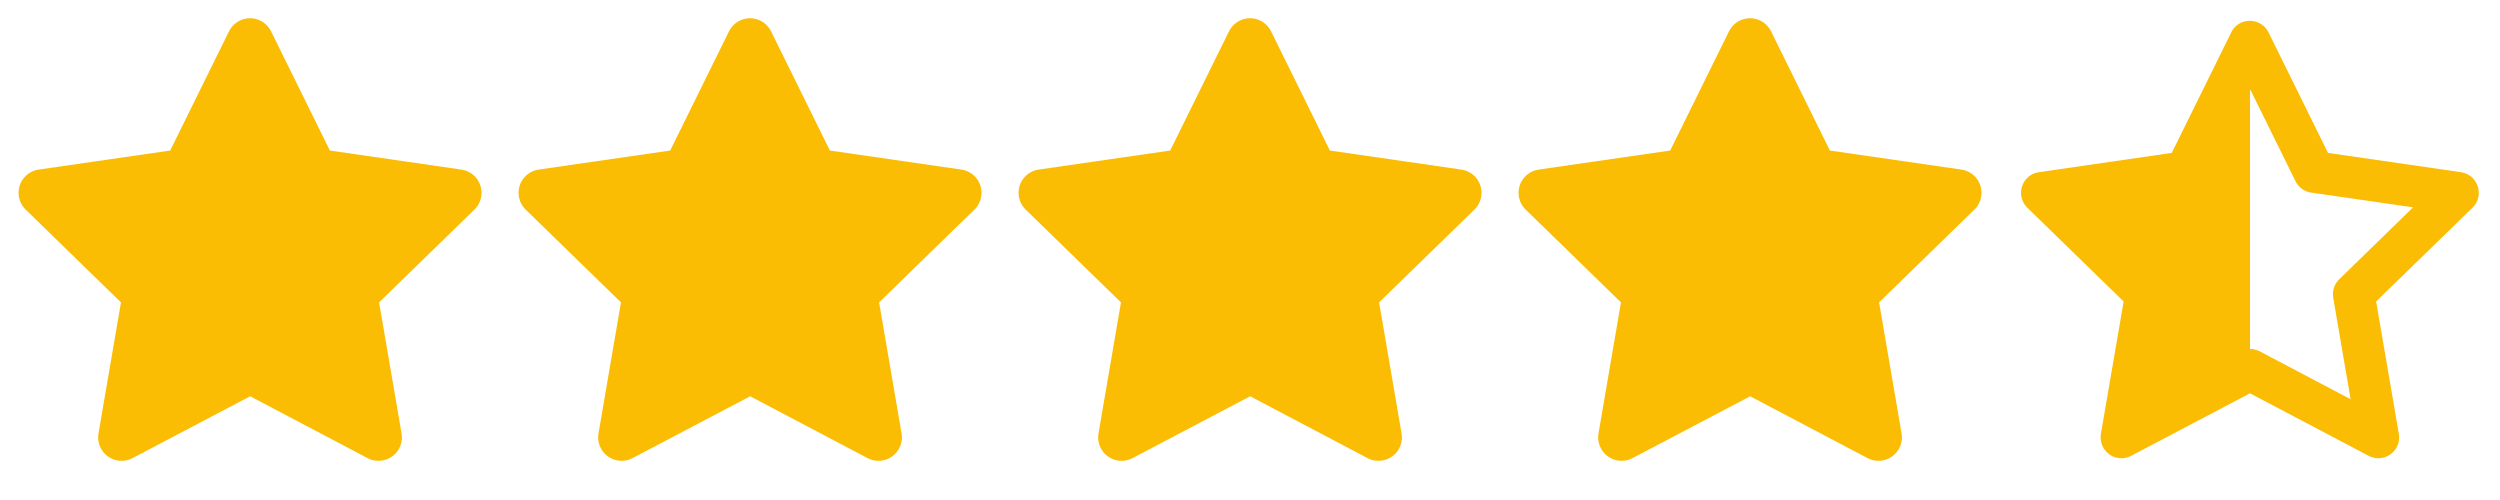 <svg width="80" height="16" viewBox="0 0 80 16" fill="none" xmlns="http://www.w3.org/2000/svg">
<path d="M8.006 11.833L3.891 13.996L4.677 9.414L1.344 6.169L5.944 5.503L8.001 1.334L10.058 5.503L14.658 6.169L11.325 9.414L12.111 13.996L8.006 11.833Z" fill="#FBBC04" stroke="#FBBC04" stroke-width="1.5" stroke-linecap="round" stroke-linejoin="round"/>
<path d="M24.006 11.833L19.891 13.996L20.677 9.414L17.344 6.169L21.944 5.503L24.001 1.334L26.058 5.503L30.658 6.169L27.325 9.414L28.111 13.996L24.006 11.833Z" fill="#FBBC04" stroke="#FBBC04" stroke-width="1.5" stroke-linecap="round" stroke-linejoin="round"/>
<path d="M40.006 11.833L35.891 13.996L36.677 9.414L33.344 6.169L37.944 5.503L40.001 1.334L42.058 5.503L46.658 6.169L43.325 9.414L44.111 13.996L40.006 11.833Z" fill="#FBBC04" stroke="#FBBC04" stroke-width="1.5" stroke-linecap="round" stroke-linejoin="round"/>
<path d="M56.006 11.833L51.891 13.996L52.677 9.414L49.344 6.169L53.944 5.503L56.001 1.334L58.058 5.503L62.658 6.169L59.325 9.414L60.111 13.996L56.006 11.833Z" fill="#FBBC04" stroke="#FBBC04" stroke-width="1.5" stroke-linecap="round" stroke-linejoin="round"/>
<path d="M72.001 0.666C72.11 0.667 72.216 0.694 72.312 0.745C72.408 0.797 72.489 0.871 72.55 0.962L72.594 1.039L74.496 4.893L78.749 5.51C79.243 5.582 79.469 6.136 79.218 6.527L79.171 6.59L79.119 6.648L76.036 9.647L76.763 13.884C76.782 13.994 76.773 14.108 76.736 14.214C76.7 14.32 76.637 14.415 76.554 14.49C76.471 14.566 76.37 14.619 76.261 14.645C76.152 14.671 76.038 14.67 75.93 14.64L75.863 14.617L75.796 14.586L72 12.586L68.196 14.586C68.126 14.623 68.055 14.646 67.983 14.657L67.912 14.664C67.819 14.667 67.727 14.651 67.64 14.616C67.553 14.582 67.475 14.53 67.41 14.463C67.345 14.397 67.294 14.317 67.262 14.23C67.229 14.143 67.215 14.05 67.22 13.957L67.229 13.884L67.956 9.647L64.874 6.647C64.794 6.569 64.735 6.473 64.702 6.367C64.669 6.26 64.663 6.148 64.685 6.039C64.707 5.929 64.755 5.827 64.826 5.742C64.897 5.656 64.989 5.59 65.092 5.549L65.168 5.525L65.244 5.51L69.496 4.893L71.398 1.04C71.451 0.925 71.537 0.829 71.644 0.763C71.751 0.696 71.875 0.663 72.001 0.666ZM72.001 2.849V11.166C72.055 11.166 72.108 11.173 72.16 11.186L72.237 11.21L72.312 11.243L75.22 12.776L74.663 9.527C74.635 9.366 74.668 9.201 74.754 9.063L74.8 8.997L74.855 8.937L77.219 6.635L73.958 6.163C73.797 6.14 73.65 6.058 73.545 5.934L73.496 5.869L73.456 5.798L72.001 2.849Z" fill="#FBBC04"/>
</svg>
